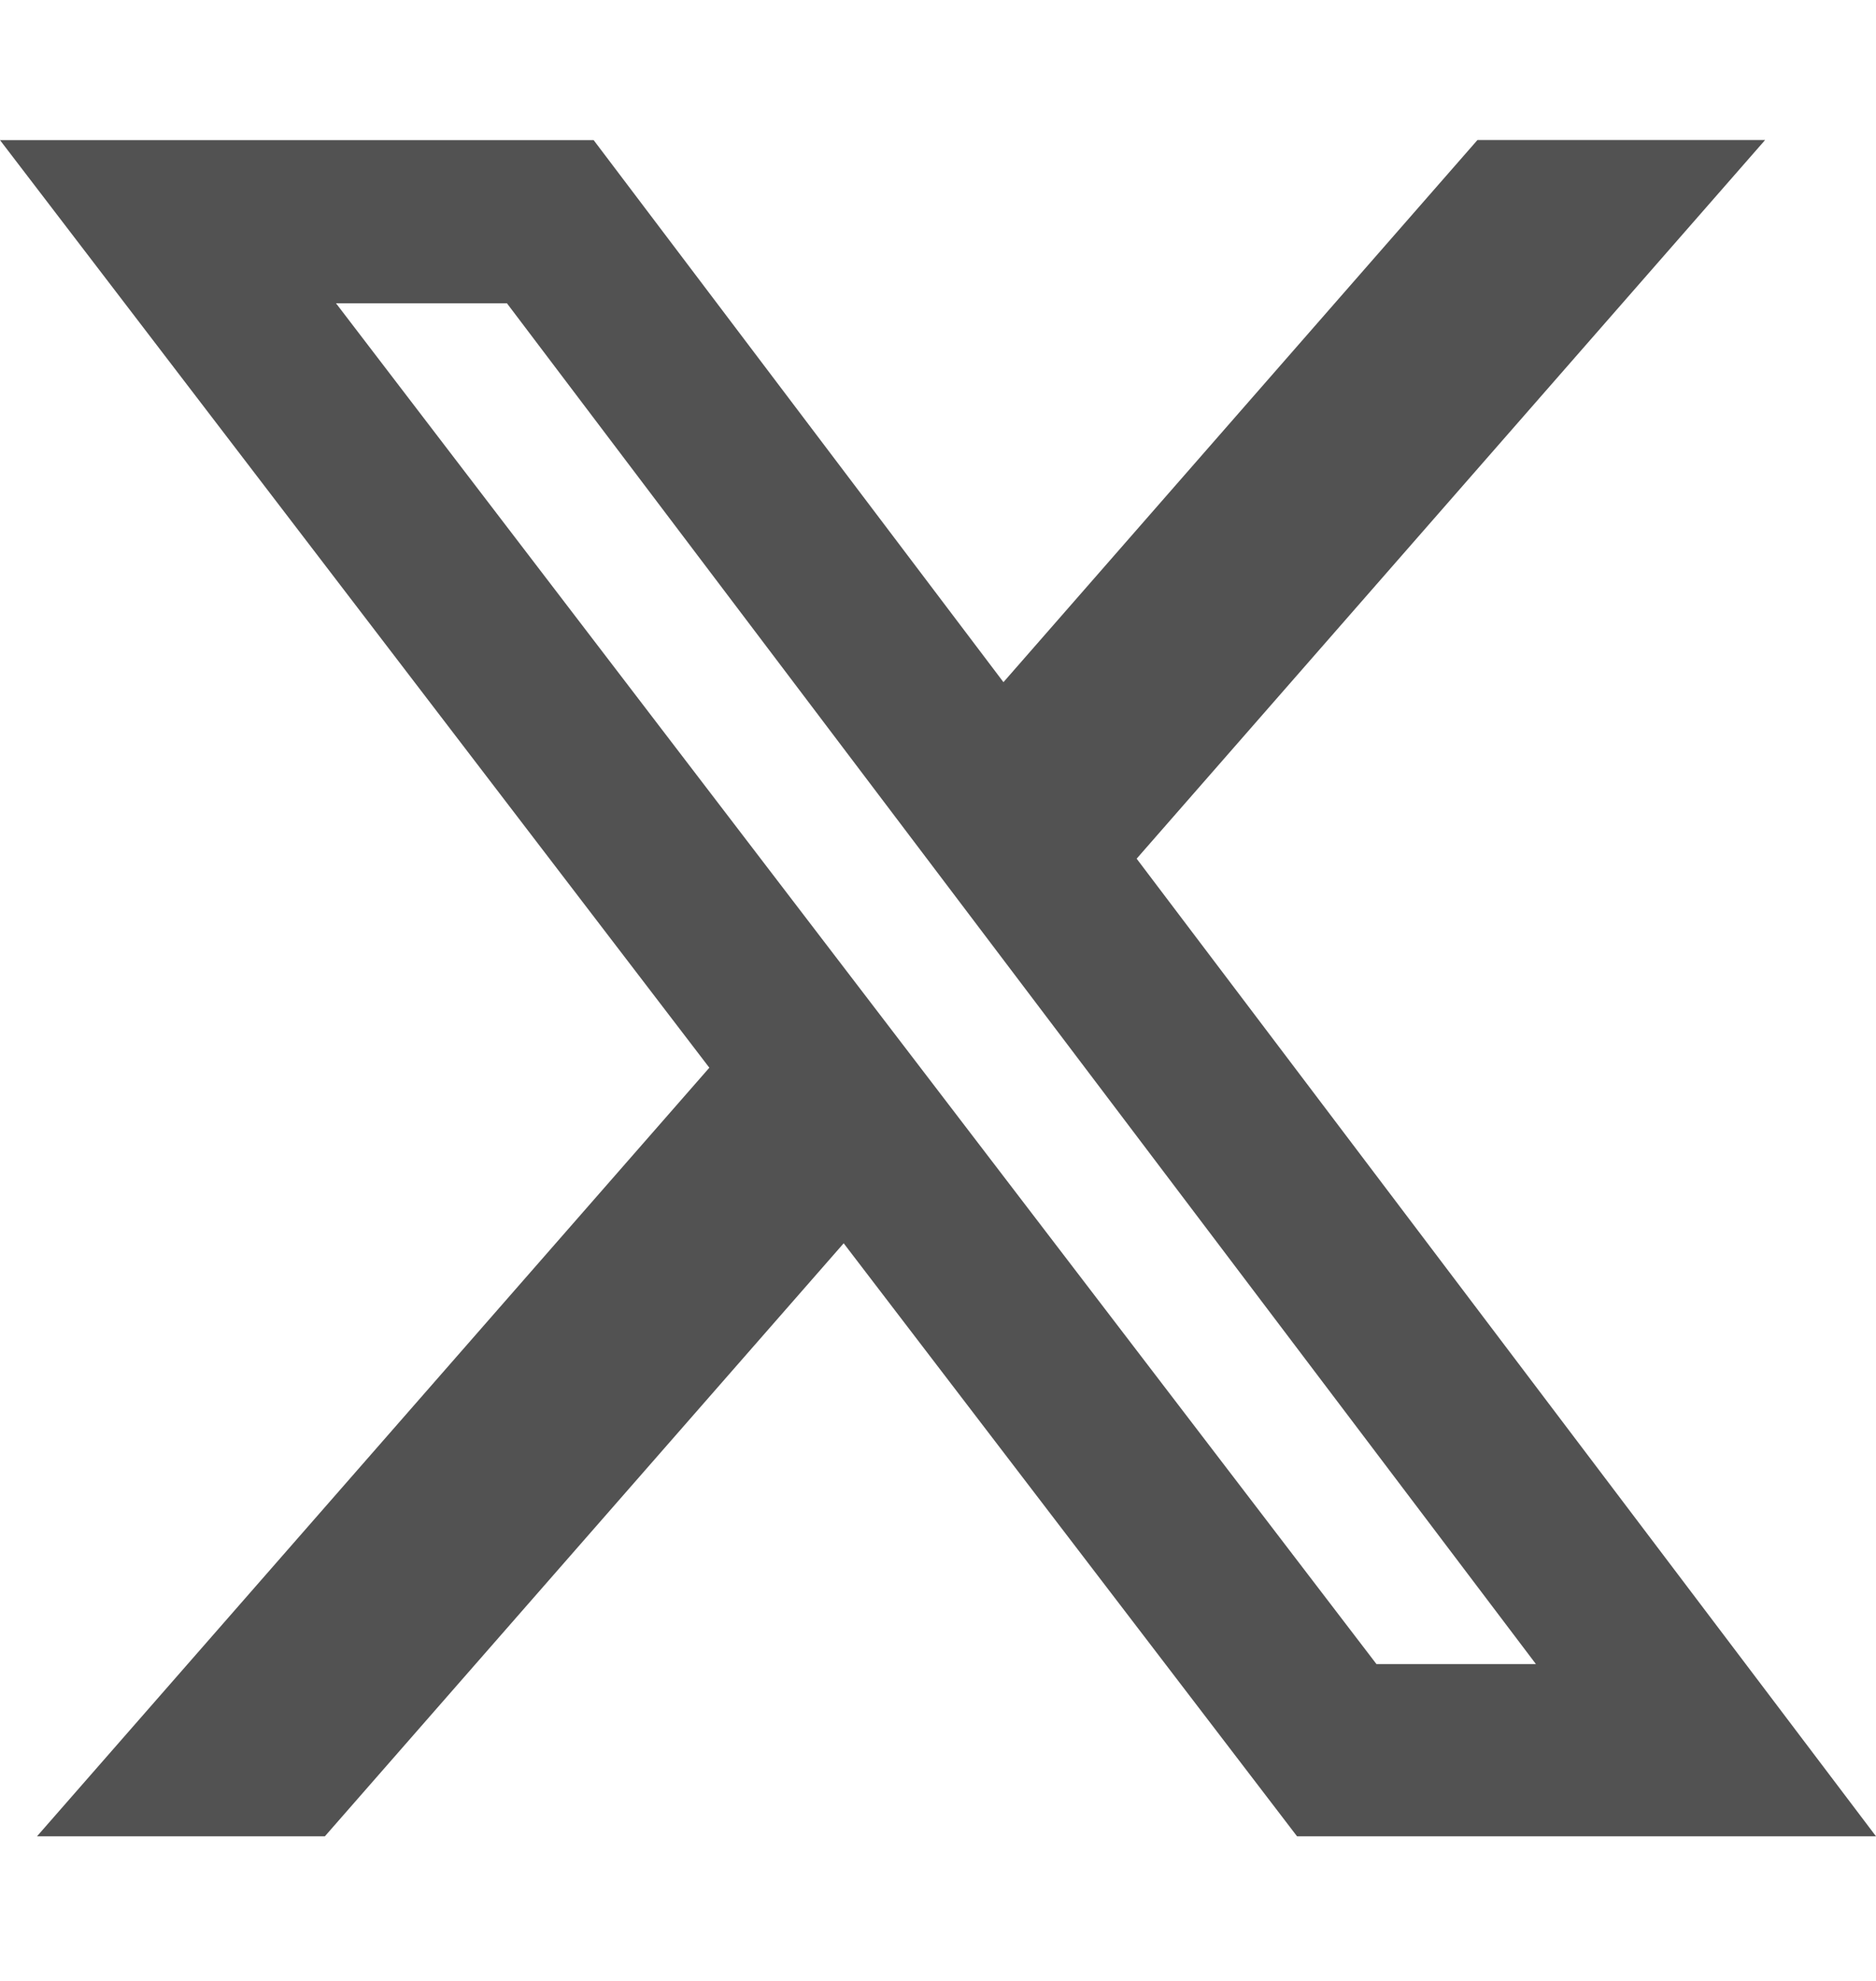 <svg width="18" height="19" viewBox="0 0 18 19" fill="none" xmlns="http://www.w3.org/2000/svg">
<g id="simple-icons:x">
<path id="Vector" d="M14.176 1.343H16.936L10.906 8.236L18 17.613H12.445L8.095 11.925L3.117 17.613H0.355L6.806 10.241L0 1.344H5.696L9.628 6.543L14.176 1.343ZM13.207 15.961H14.737L4.864 2.909H3.224L13.207 15.961Z" fill="#525252"/>
</g>
</svg>
